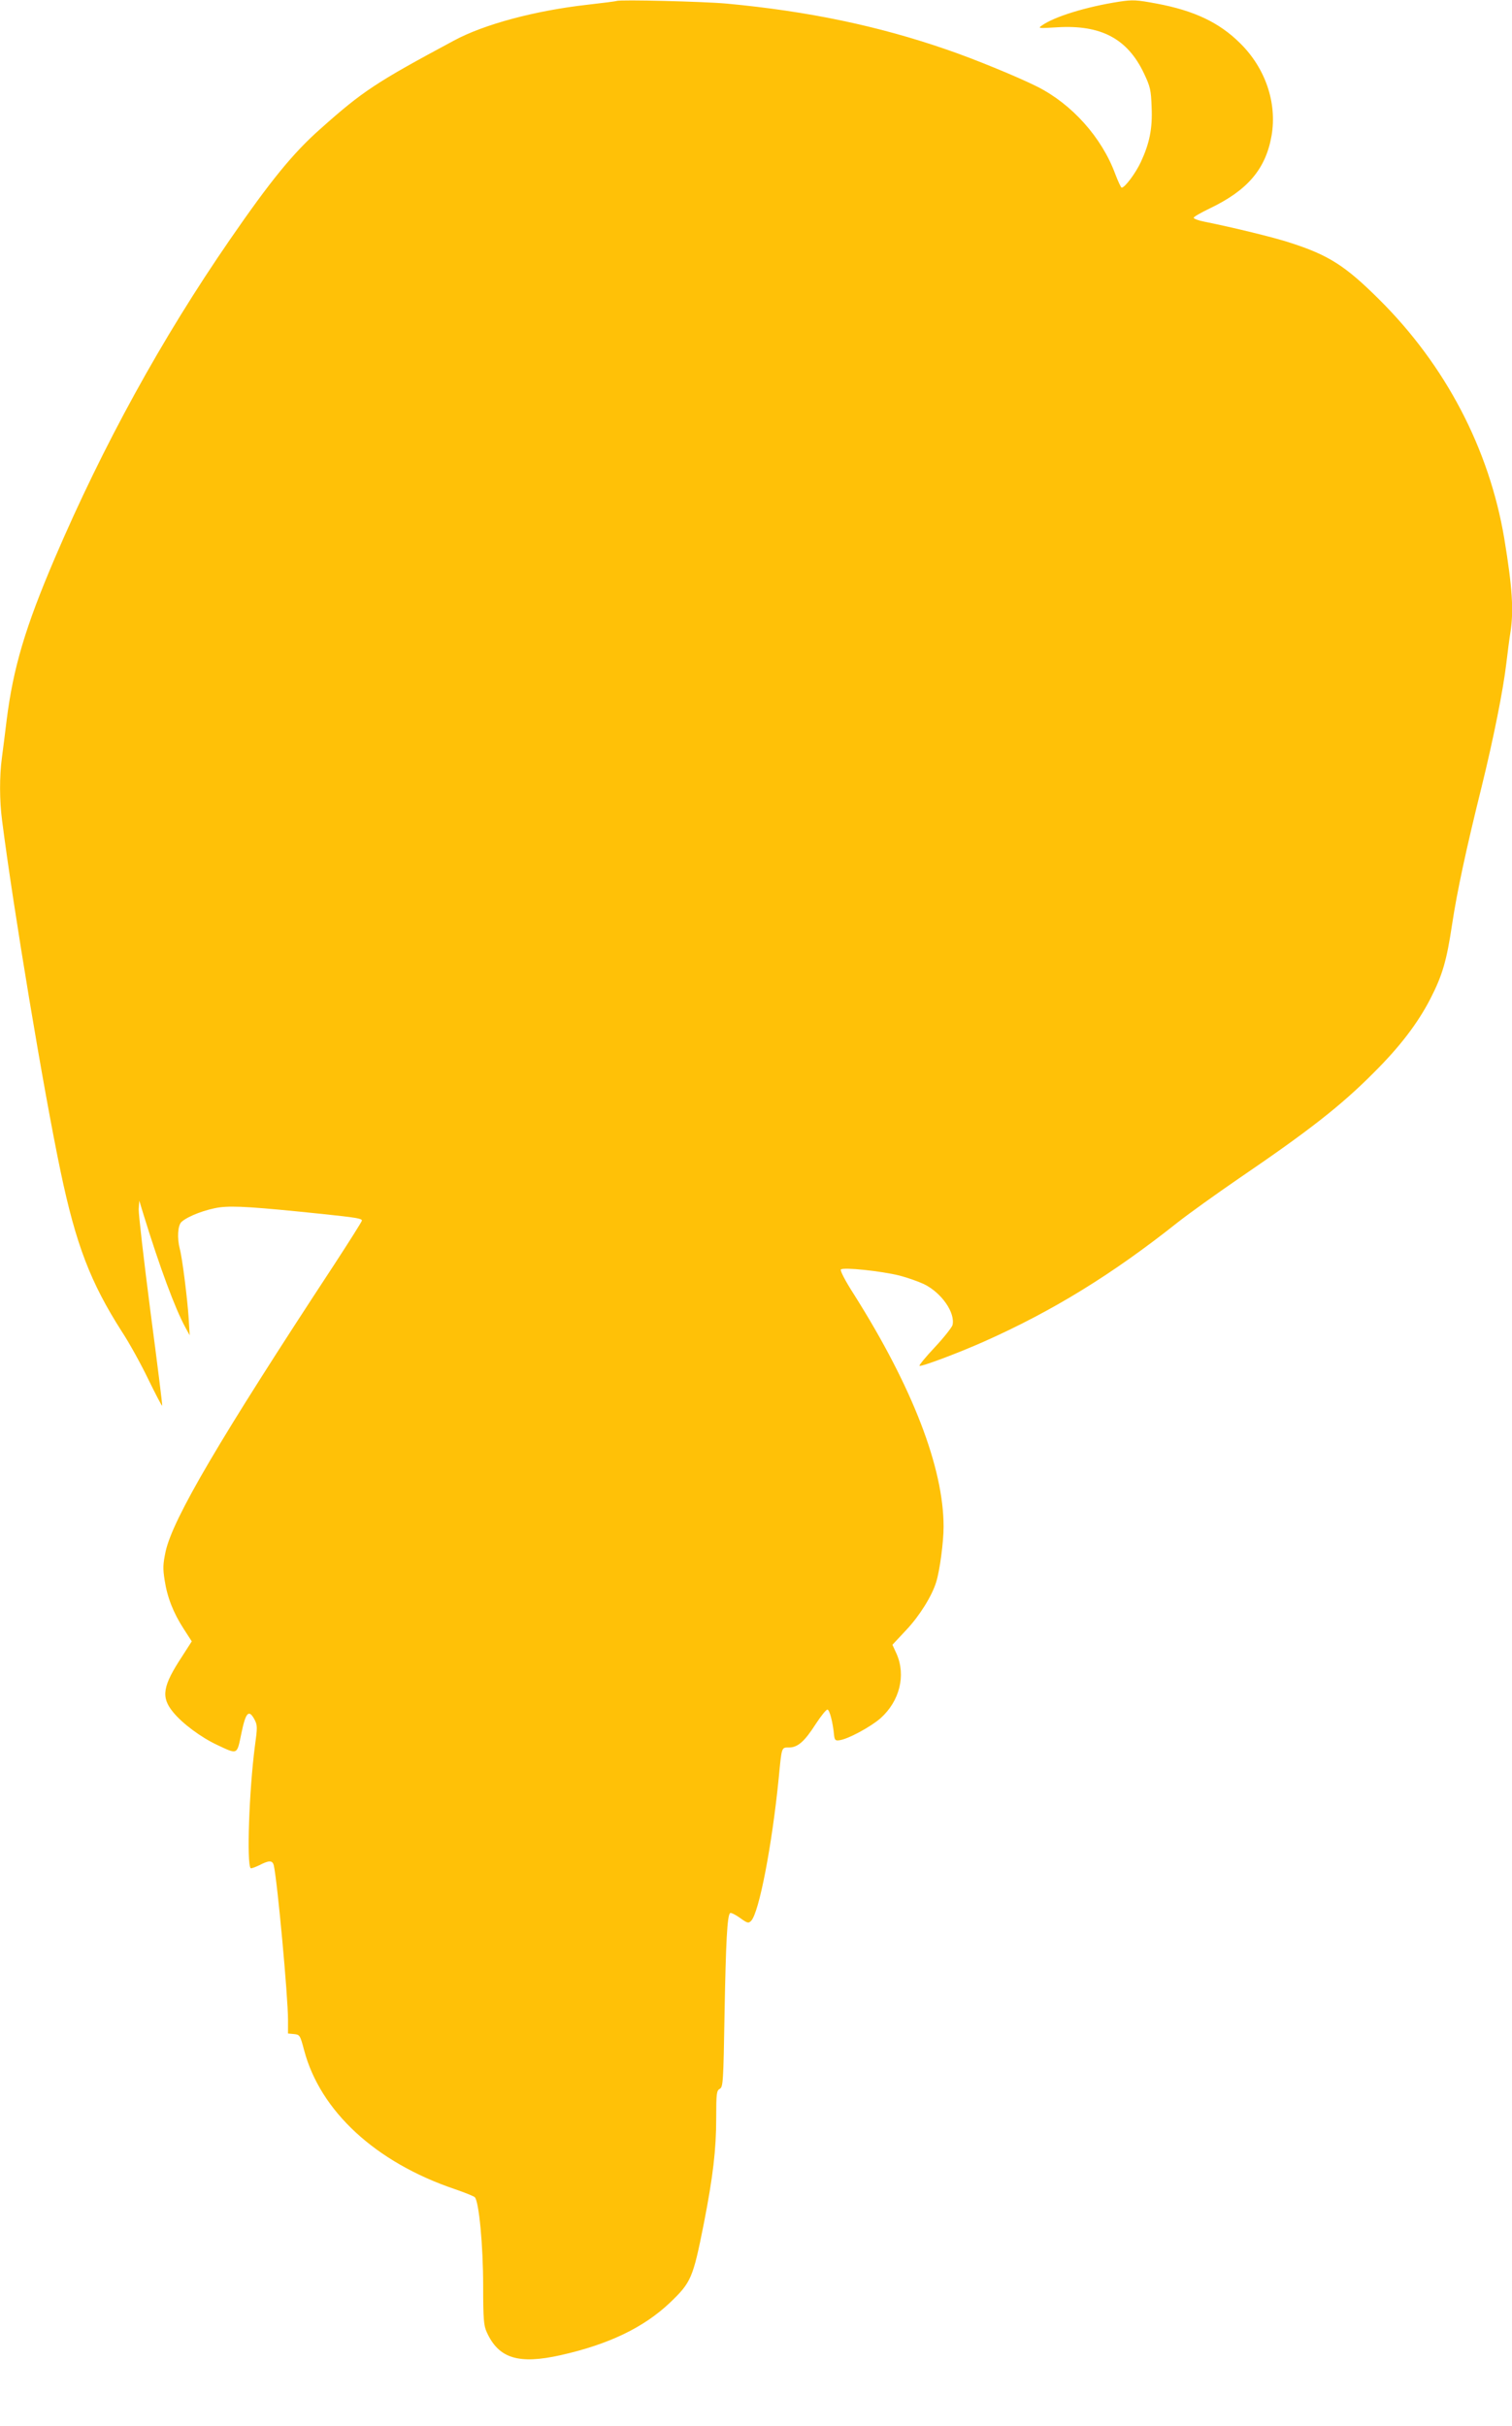 <?xml version="1.0" standalone="no"?>
<!DOCTYPE svg PUBLIC "-//W3C//DTD SVG 20010904//EN"
 "http://www.w3.org/TR/2001/REC-SVG-20010904/DTD/svg10.dtd">
<svg version="1.0" xmlns="http://www.w3.org/2000/svg"
 width="798pt" height="1280pt" viewBox="0 0 798 1280"
 preserveAspectRatio="xMidYMid meet">
<g transform="translate(0,1280) scale(0.1,-0.1)"
fill="#ffc107" stroke="none">
<path d="M3255 12795 c-5 -2 -75 -11 -155 -20 -275 -31 -545 -103 -704 -189
-412 -221 -482 -267 -705 -466 -145 -128 -265 -276 -478 -585 -360 -522 -668
-1083 -923 -1678 -157 -367 -220 -580 -255 -857 -8 -69 -20 -158 -25 -198 -13
-96 -13 -226 1 -331 59 -462 219 -1425 309 -1853 81 -386 158 -585 322 -842
39 -59 102 -173 140 -252 39 -80 72 -143 74 -141 2 1 -26 225 -62 497 -35 272
-63 515 -62 540 l3 45 23 -75 c84 -273 167 -497 221 -595 l22 -40 -5 86 c-7
107 -34 322 -47 369 -15 58 -11 125 9 143 34 31 130 67 203 77 74 9 182 2 539
-35 181 -19 210 -24 210 -35 0 -5 -66 -109 -146 -232 -605 -921 -851 -1339
-890 -1514 -14 -67 -15 -89 -5 -152 14 -91 46 -172 101 -257 l42 -65 -50 -78
c-104 -158 -114 -216 -48 -296 48 -59 146 -132 231 -172 111 -52 105 -55 129
61 23 111 39 128 69 73 16 -31 16 -41 2 -143 -30 -230 -44 -620 -22 -642 3 -2
23 5 46 16 52 27 69 26 76 -1 19 -85 75 -692 75 -815 l0 -72 32 -3 c30 -3 32
-6 53 -85 85 -322 378 -592 795 -733 52 -18 100 -37 106 -43 22 -23 44 -256
44 -467 0 -177 3 -210 19 -245 63 -139 168 -171 391 -121 253 57 436 145 574
275 114 109 123 129 181 421 48 246 65 389 65 555 0 130 2 145 19 154 17 10
19 34 25 398 7 379 14 514 29 529 4 4 27 -7 51 -24 40 -29 46 -31 60 -17 42
42 111 401 146 755 16 165 14 160 54 160 46 0 82 31 142 125 27 41 54 75 61
75 11 0 29 -68 35 -135 3 -25 7 -30 27 -27 45 5 167 71 219 117 100 90 134
225 84 339 l-22 48 73 78 c70 74 136 180 158 253 19 60 39 212 39 292 0 311
-164 736 -472 1224 -49 76 -75 128 -70 133 13 13 212 -8 309 -32 43 -11 101
-32 129 -45 94 -46 167 -152 151 -217 -4 -12 -45 -65 -93 -116 -48 -51 -84
-95 -81 -98 7 -7 204 67 339 127 364 162 678 355 1023 629 61 48 205 151 320
230 373 254 542 386 715 560 139 138 233 262 299 390 64 125 86 200 115 394
26 171 73 392 156 726 63 256 114 513 130 650 7 58 16 129 21 159 19 117 11
241 -32 501 -80 473 -310 913 -661 1261 -178 177 -266 233 -468 298 -84 28
-307 82 -452 111 -32 6 -58 16 -58 21 0 5 38 27 84 49 201 96 296 208 327 384
30 174 -33 358 -167 489 -110 109 -242 171 -439 208 -108 20 -126 21 -199 10
-174 -27 -342 -79 -408 -126 -21 -15 -16 -15 82 -9 231 14 371 -60 458 -244
33 -70 37 -87 40 -178 5 -113 -11 -190 -57 -289 -27 -58 -84 -135 -101 -135
-4 0 -19 33 -34 72 -71 193 -229 369 -412 461 -102 51 -332 146 -479 196 -362
125 -731 202 -1160 242 -122 11 -562 22 -580 14z"/>
</g>
</svg>
